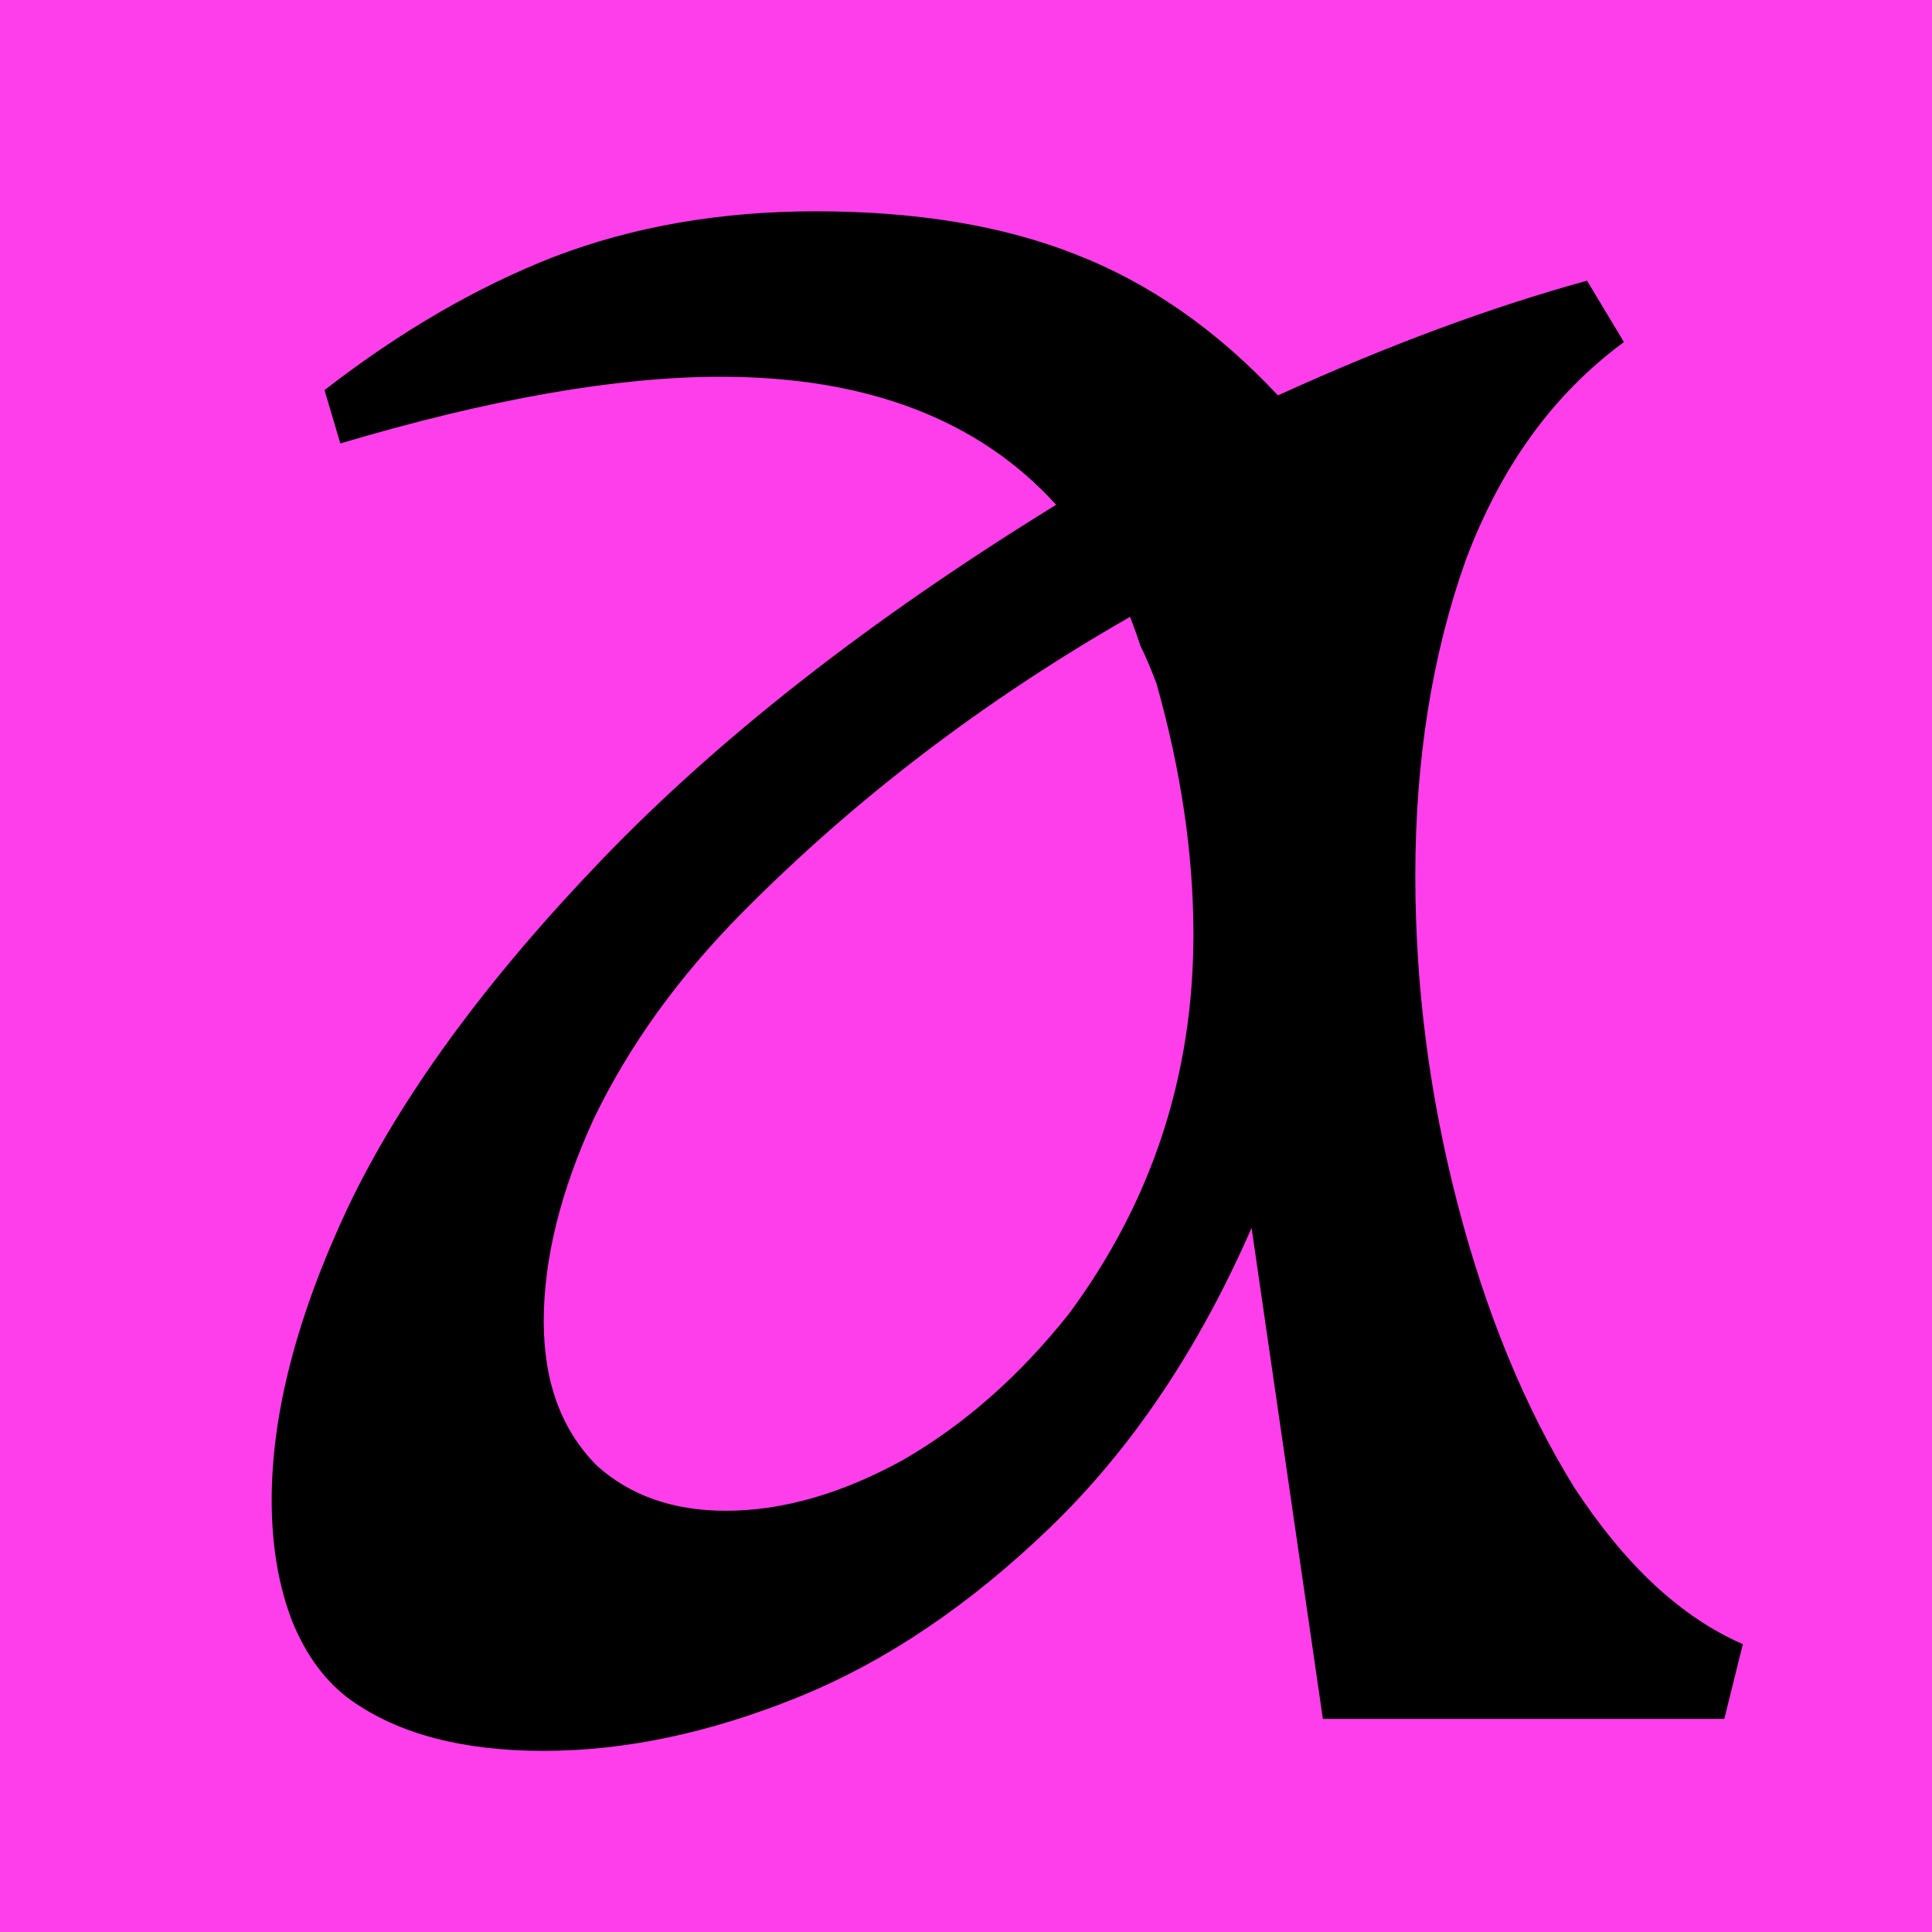 <svg width="32" height="32" viewBox="0 0 32 32" fill="none" xmlns="http://www.w3.org/2000/svg">
<rect width="32" height="32" fill="#FE3DEB"/>
<path d="M5.375 6.461C6.629 5.489 7.898 4.752 9.181 4.251C10.493 3.75 11.937 3.5 13.512 3.5C15.174 3.5 16.603 3.736 17.799 4.207C19.024 4.679 20.147 5.459 21.167 6.549C22.976 5.724 24.682 5.091 26.286 4.649L26.898 5.666C25.732 6.52 24.857 7.728 24.273 9.289C23.719 10.851 23.442 12.589 23.442 14.504C23.442 16.331 23.675 18.143 24.142 19.94C24.609 21.737 25.25 23.299 26.067 24.625C26.913 25.921 27.846 26.79 28.867 27.232L28.56 28.47H21.911L20.73 20.338C19.855 22.341 18.747 23.991 17.405 25.288C16.064 26.584 14.664 27.527 13.206 28.116C11.747 28.705 10.347 29 9.006 29C7.664 29 6.6 28.72 5.812 28.16C5.404 27.866 5.083 27.439 4.85 26.879C4.617 26.289 4.5 25.612 4.5 24.846C4.5 23.402 4.923 21.782 5.769 19.984C6.644 18.158 8.043 16.243 9.968 14.239C11.922 12.206 14.43 10.247 17.493 8.361C16.209 6.947 14.357 6.24 11.937 6.24C10.216 6.24 8.116 6.608 5.637 7.345L5.375 6.461ZM9.881 24.271C10.435 24.772 11.149 25.023 12.024 25.023C12.958 25.023 13.935 24.743 14.955 24.183C15.976 23.594 16.895 22.783 17.711 21.752C19.082 19.896 19.767 17.804 19.767 15.477C19.767 14.151 19.563 12.766 19.155 11.322C19.067 11.087 18.98 10.88 18.892 10.704C18.834 10.527 18.776 10.365 18.718 10.217C16.297 11.602 14.153 13.237 12.287 15.123C11.237 16.184 10.42 17.318 9.837 18.526C9.283 19.734 9.006 20.854 9.006 21.885C9.006 22.887 9.298 23.682 9.881 24.271Z" fill="black"/>
</svg>
